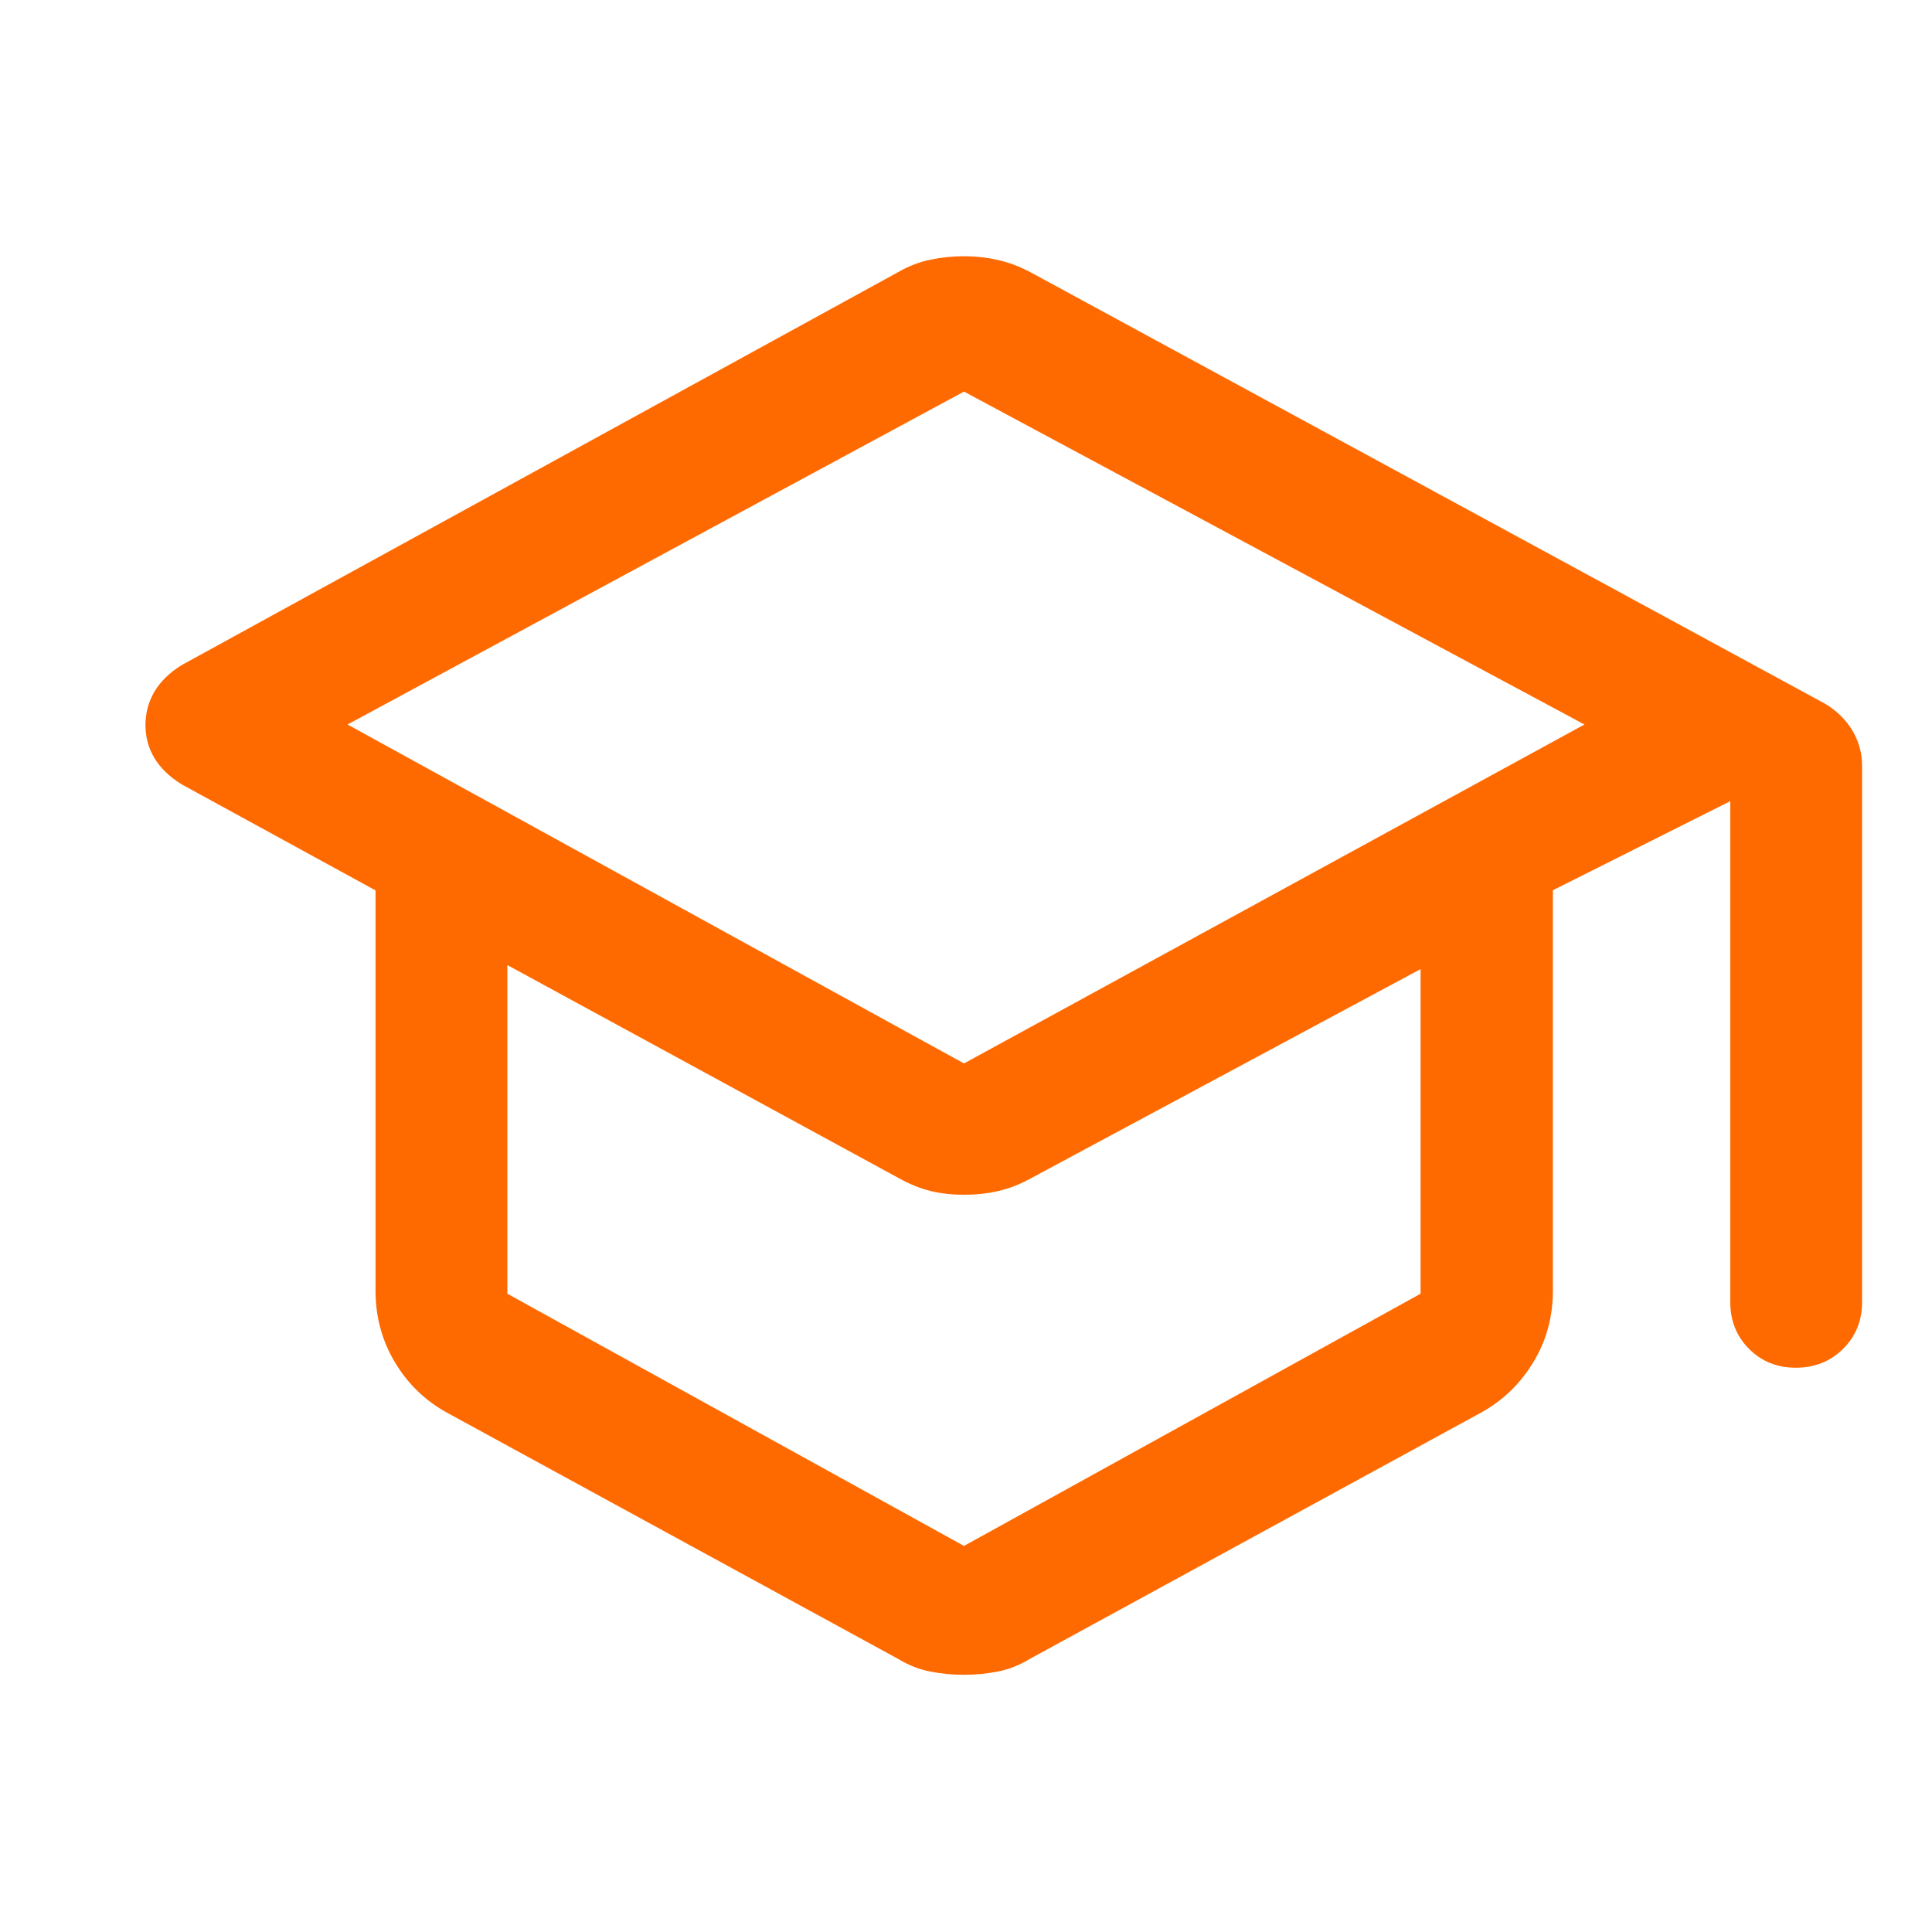 <?xml version="1.0" encoding="UTF-8"?>
<svg xmlns="http://www.w3.org/2000/svg" width="48" height="48" viewBox="0 0 48 48" fill="none">
  <mask id="mask0_2086_163" style="mask-type:alpha" maskUnits="userSpaceOnUse" x="0" y="0" width="48" height="48">
    <rect width="48" height="48" fill="#D9D9D9"></rect>
  </mask>
  <g mask="url(#mask0_2086_163)">
    <path d="M11.095 35.092C10.557 34.793 10.128 34.376 9.809 33.842C9.49 33.307 9.33 32.717 9.33 32.071V22.122L4.521 19.491C4.217 19.305 3.99 19.087 3.84 18.84C3.689 18.591 3.614 18.316 3.614 18.014C3.614 17.71 3.69 17.432 3.841 17.177C3.993 16.924 4.22 16.704 4.521 16.52L22.308 6.764C22.566 6.615 22.833 6.511 23.11 6.453C23.387 6.395 23.667 6.366 23.951 6.366C24.235 6.366 24.515 6.397 24.791 6.459C25.067 6.521 25.338 6.623 25.603 6.764L45.355 17.49C45.652 17.674 45.877 17.899 46.031 18.166C46.186 18.433 46.263 18.718 46.263 19.02V32.35C46.263 32.812 46.105 33.2 45.79 33.513C45.474 33.825 45.083 33.981 44.617 33.981C44.153 33.981 43.766 33.825 43.455 33.513C43.143 33.2 42.988 32.812 42.988 32.35V19.905L38.581 22.118V32.071C38.581 32.717 38.42 33.307 38.096 33.842C37.773 34.376 37.343 34.793 36.804 35.092L25.591 41.212C25.334 41.369 25.067 41.475 24.791 41.529C24.514 41.583 24.234 41.61 23.949 41.61C23.665 41.61 23.385 41.583 23.108 41.529C22.832 41.475 22.566 41.369 22.308 41.212L11.095 35.092ZM23.95 26.421L39.365 18L23.95 9.729L8.635 18L23.95 26.421ZM23.95 38.408L35.294 32.142V24.077L25.591 29.286C25.334 29.427 25.071 29.529 24.801 29.591C24.532 29.653 24.248 29.683 23.95 29.683C23.651 29.683 23.376 29.653 23.123 29.591C22.871 29.529 22.616 29.427 22.358 29.286L12.605 23.977V32.142L23.95 38.408Z" fill="#FF6A00"></path>
  </g>
</svg>
